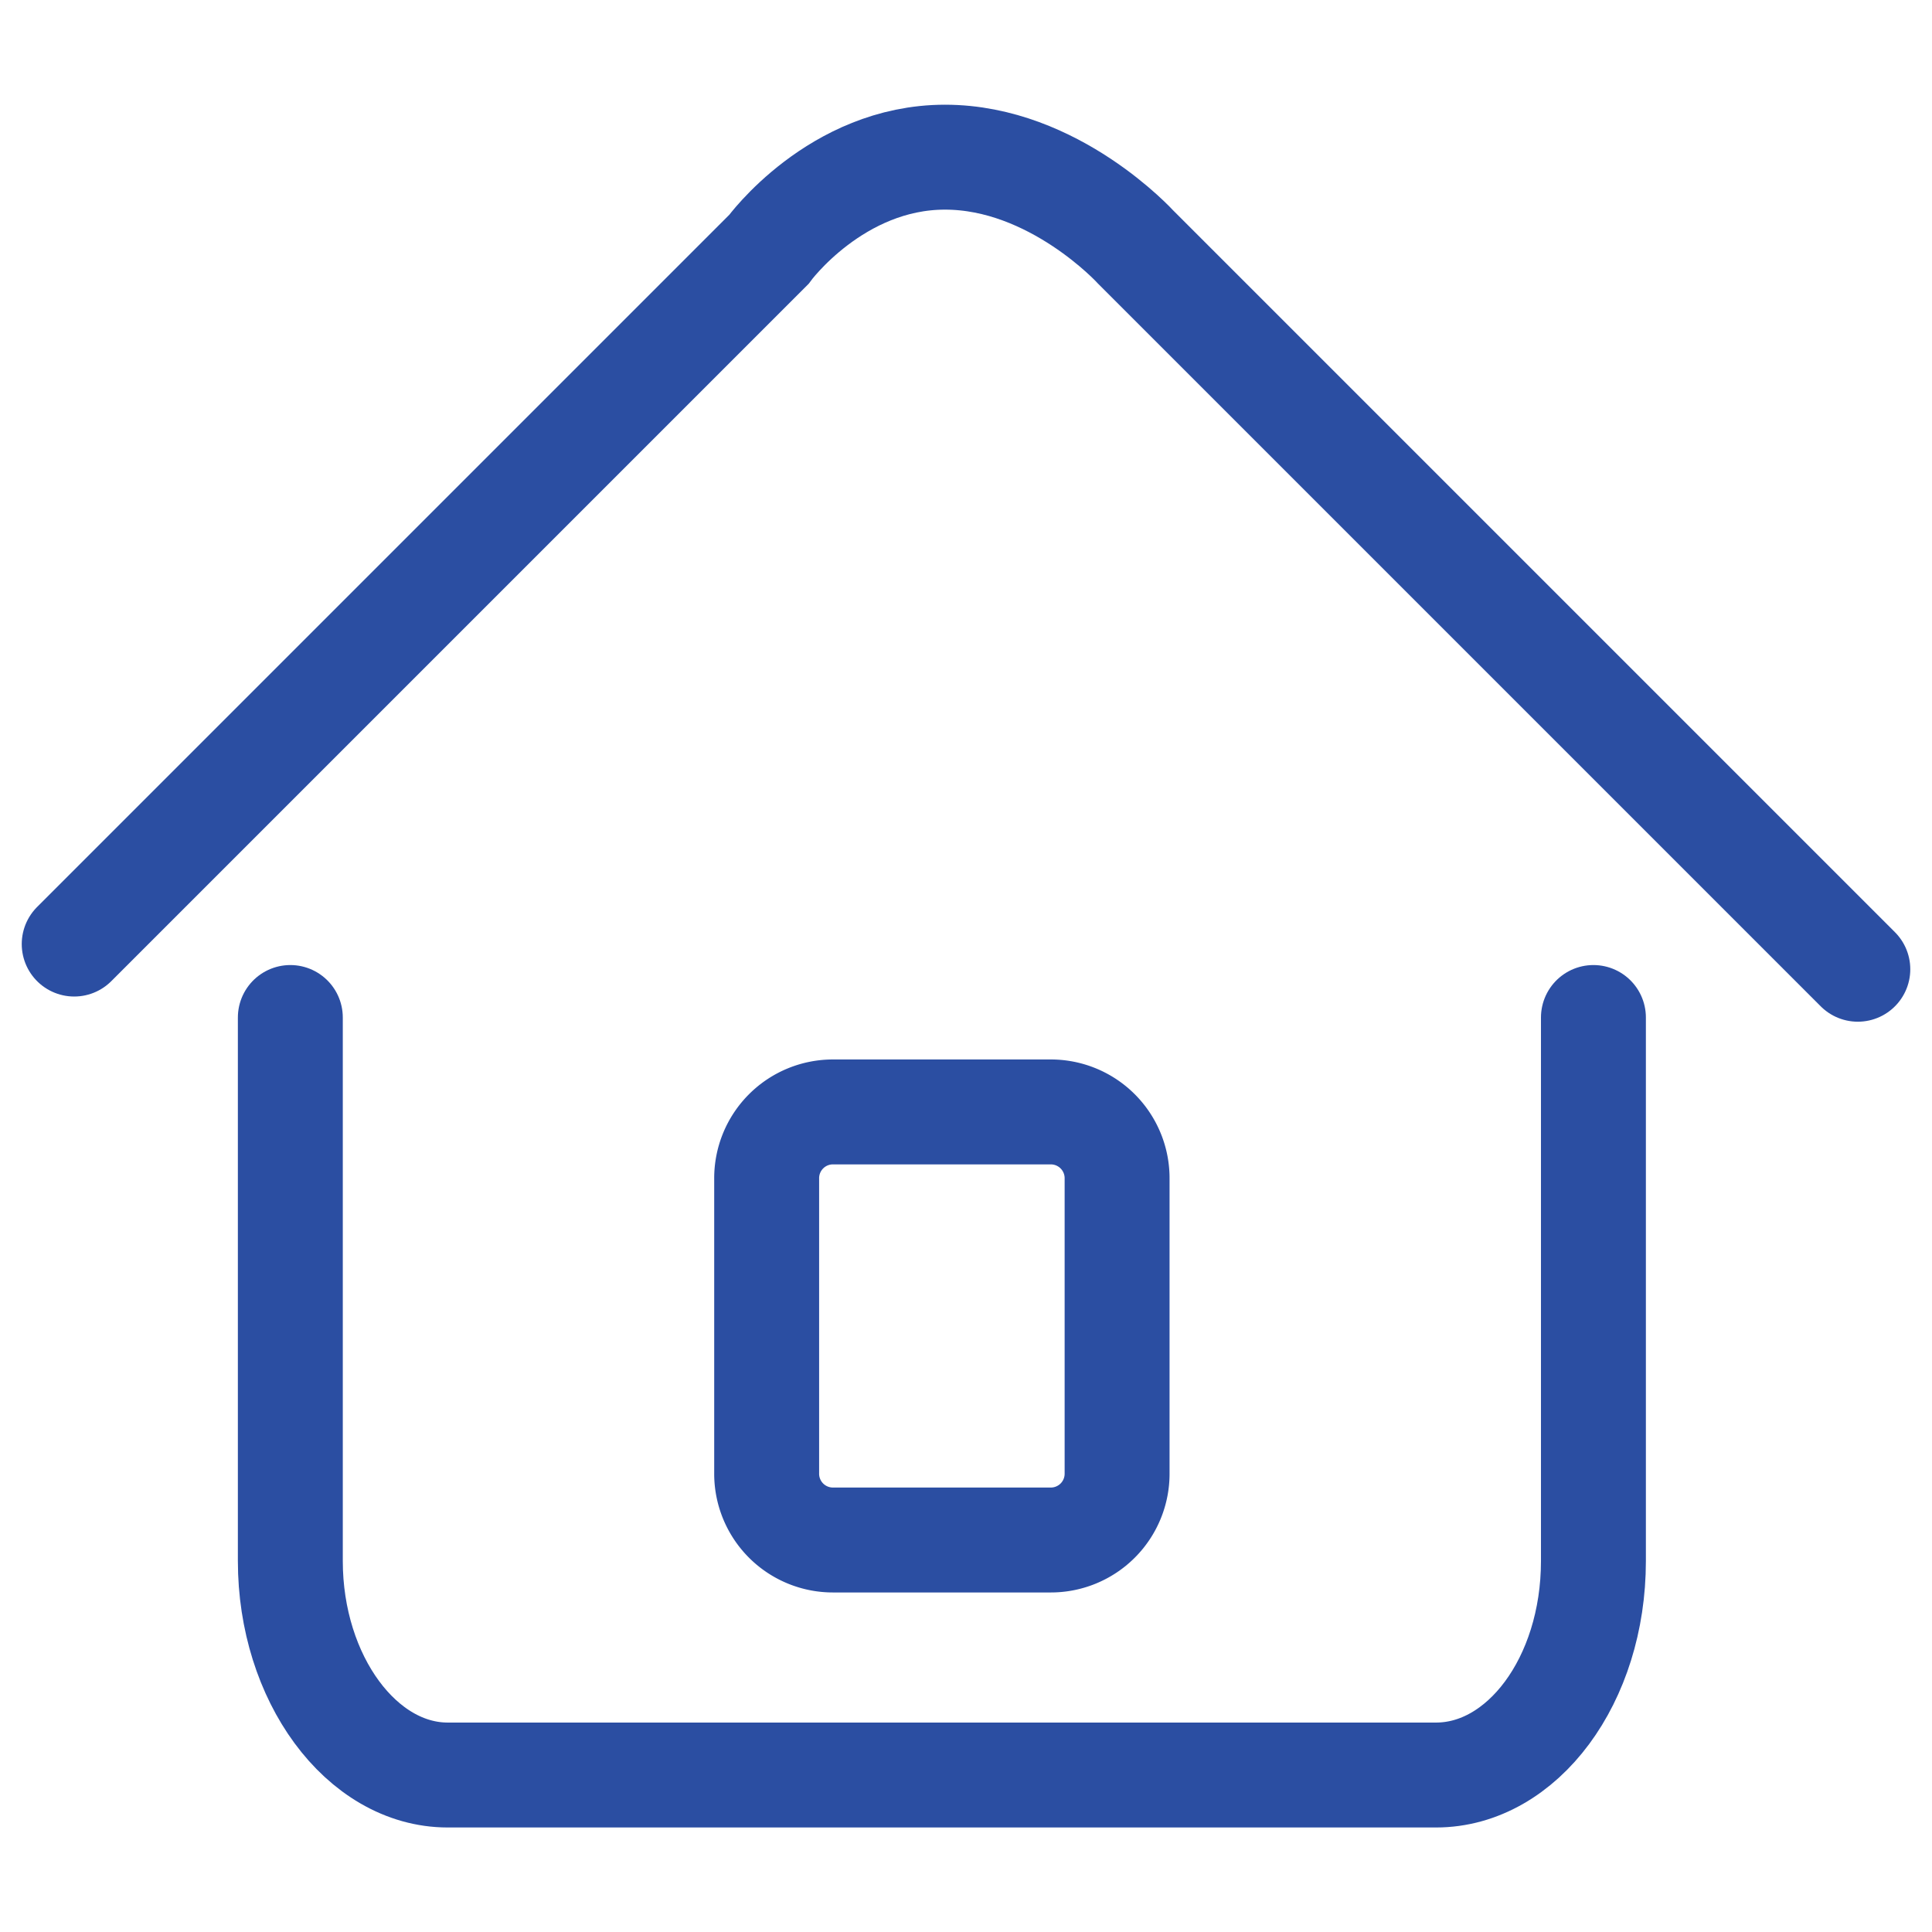 <?xml version="1.0" encoding="utf-8"?><!-- Uploaded to: SVG Repo, www.svgrepo.com, Generator: SVG Repo Mixer Tools -->
<svg width="800px" height="800px" viewBox="0 -4.99 92.071 92.071" xmlns="http://www.w3.org/2000/svg">
  <g id="Group_21" data-name="Group 21" transform="translate(-285.564 -881.7)">
    <path id="Path_63" data-name="Path 63" d="M361.5,925.2v25.9c0,5.7-3.4,10.2-7.5,10.2H306.9c-4.1,0-7.5-4.6-7.5-10.2V925.2" fill="none" stroke="#2b4ea2" stroke-linecap="round" stroke-miterlimit="10" stroke-width="5"/>
    <path id="Path_64" data-name="Path 64" d="M289.1,921.7l33.1-33.1s3.2-4.4,8.4-4.4,9.1,4.3,9.1,4.3l34.4,34.4" fill="none" stroke="#2b4ea2" stroke-linecap="round" stroke-miterlimit="10" stroke-width="5"/>
    <path id="Path_65" data-name="Path 65" d="M335.6,950.1H325.3a3.159,3.159,0,0,1-3.2-3.2v-14a3.159,3.159,0,0,1,3.2-3.2h10.3a3.159,3.159,0,0,1,3.2,3.2v14A3.159,3.159,0,0,1,335.6,950.1Z" fill="none" stroke="#2b4ea2" stroke-linecap="round" stroke-miterlimit="10" stroke-width="5"/>
  </g>
</svg>